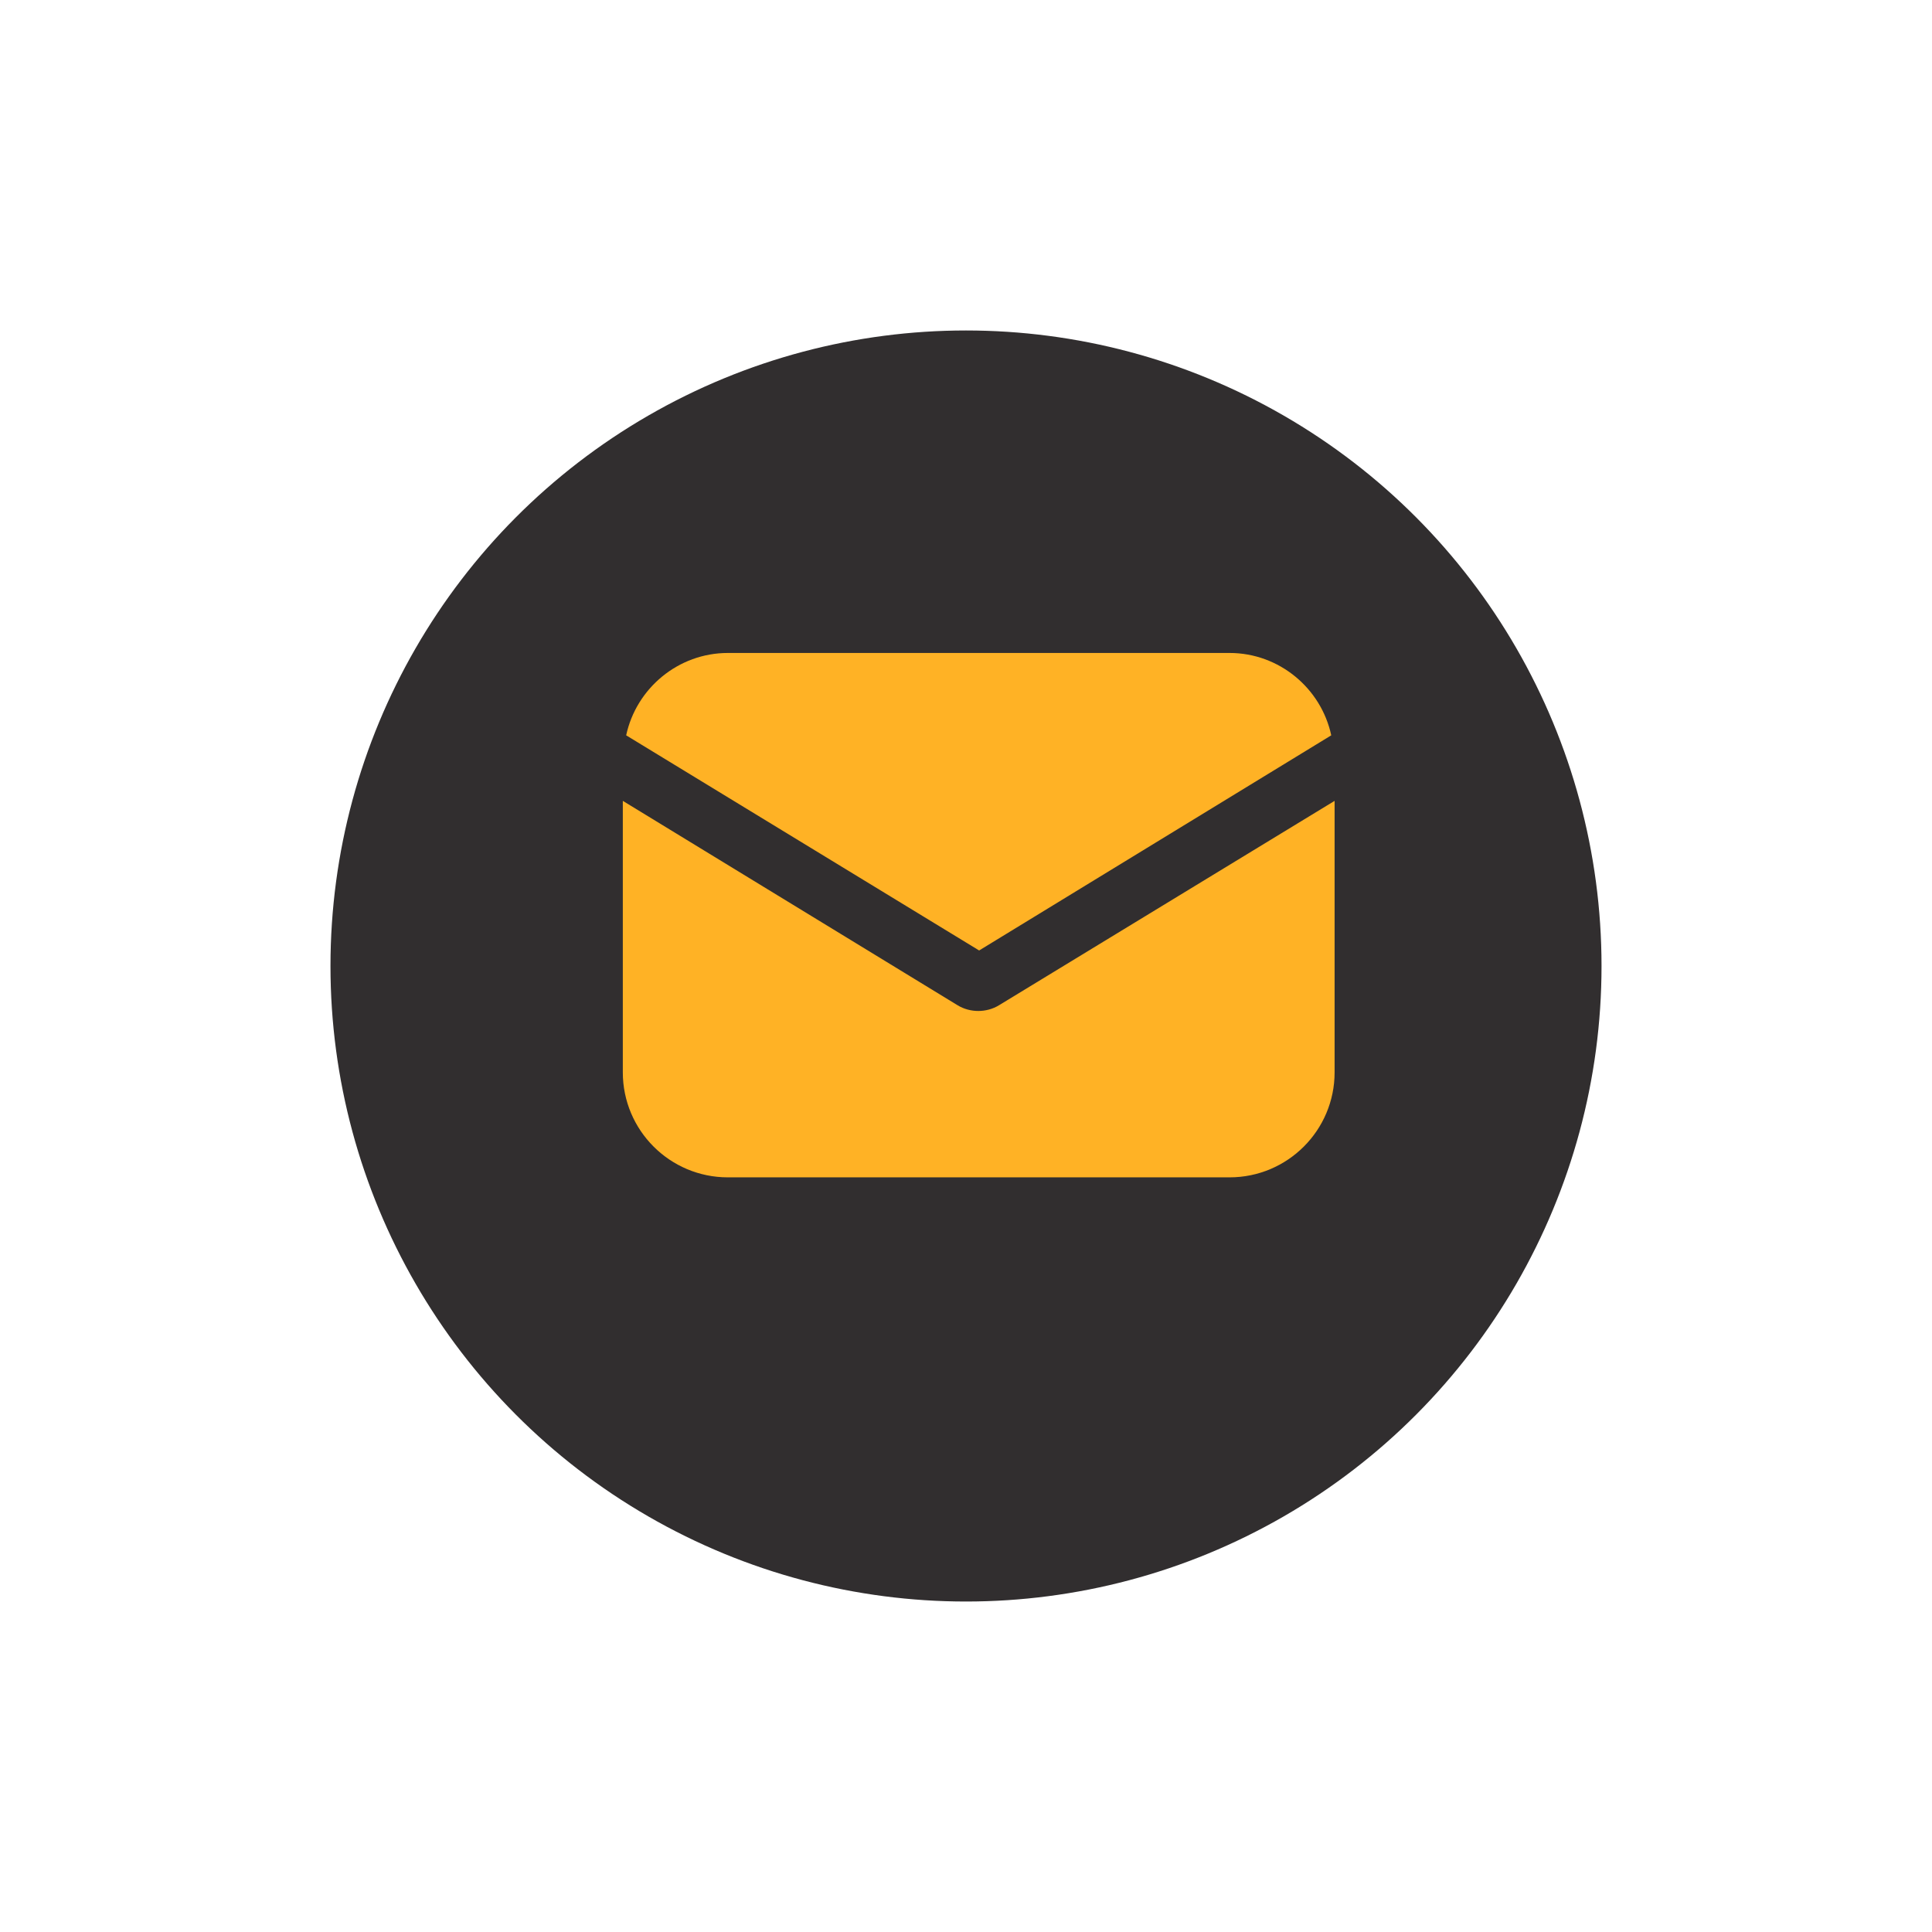 <?xml version="1.0" encoding="UTF-8"?> <svg xmlns="http://www.w3.org/2000/svg" width="76" height="76" viewBox="0 0 76 76" fill="none"><g filter="url(#filter0_d_413_1731)"><circle cx="38" cy="36" r="25" fill="#312E2F"></circle></g><g clip-path="url(#clip0_413_1731)"><path d="M39.31 39.537C39.045 39.703 38.748 39.769 38.483 39.769C38.219 39.769 37.922 39.703 37.657 39.537L24.5 31.504V42.182C24.5 44.463 26.351 46.314 28.632 46.314H48.368C50.649 46.314 52.5 44.463 52.5 42.182V31.504L39.31 39.537Z" fill="#FFB225"></path><path d="M48.368 25.686H28.632C26.682 25.686 25.029 27.075 24.632 28.926L38.517 37.389L52.368 28.926C51.971 27.075 50.318 25.686 48.368 25.686Z" fill="#FFB225"></path></g><defs><filter id="filter0_d_413_1731" x="0" y="0" width="76" height="76" filterUnits="userSpaceOnUse" color-interpolation-filters="sRGB"><feFlood flood-opacity="0" result="BackgroundImageFix"></feFlood><feColorMatrix in="SourceAlpha" type="matrix" values="0 0 0 0 0 0 0 0 0 0 0 0 0 0 0 0 0 0 127 0" result="hardAlpha"></feColorMatrix><feOffset dy="2"></feOffset><feGaussianBlur stdDeviation="6.5"></feGaussianBlur><feComposite in2="hardAlpha" operator="out"></feComposite><feColorMatrix type="matrix" values="0 0 0 0 0.052 0 0 0 0 0.045 0 0 0 0 0.047 0 0 0 0.5 0"></feColorMatrix><feBlend mode="normal" in2="BackgroundImageFix" result="effect1_dropShadow_413_1731"></feBlend><feBlend mode="normal" in="SourceGraphic" in2="effect1_dropShadow_413_1731" result="shape"></feBlend></filter><clipPath id="clip0_413_1731"><rect width="28" height="28" fill="white" transform="translate(24.5 22)"></rect></clipPath></defs></svg> 